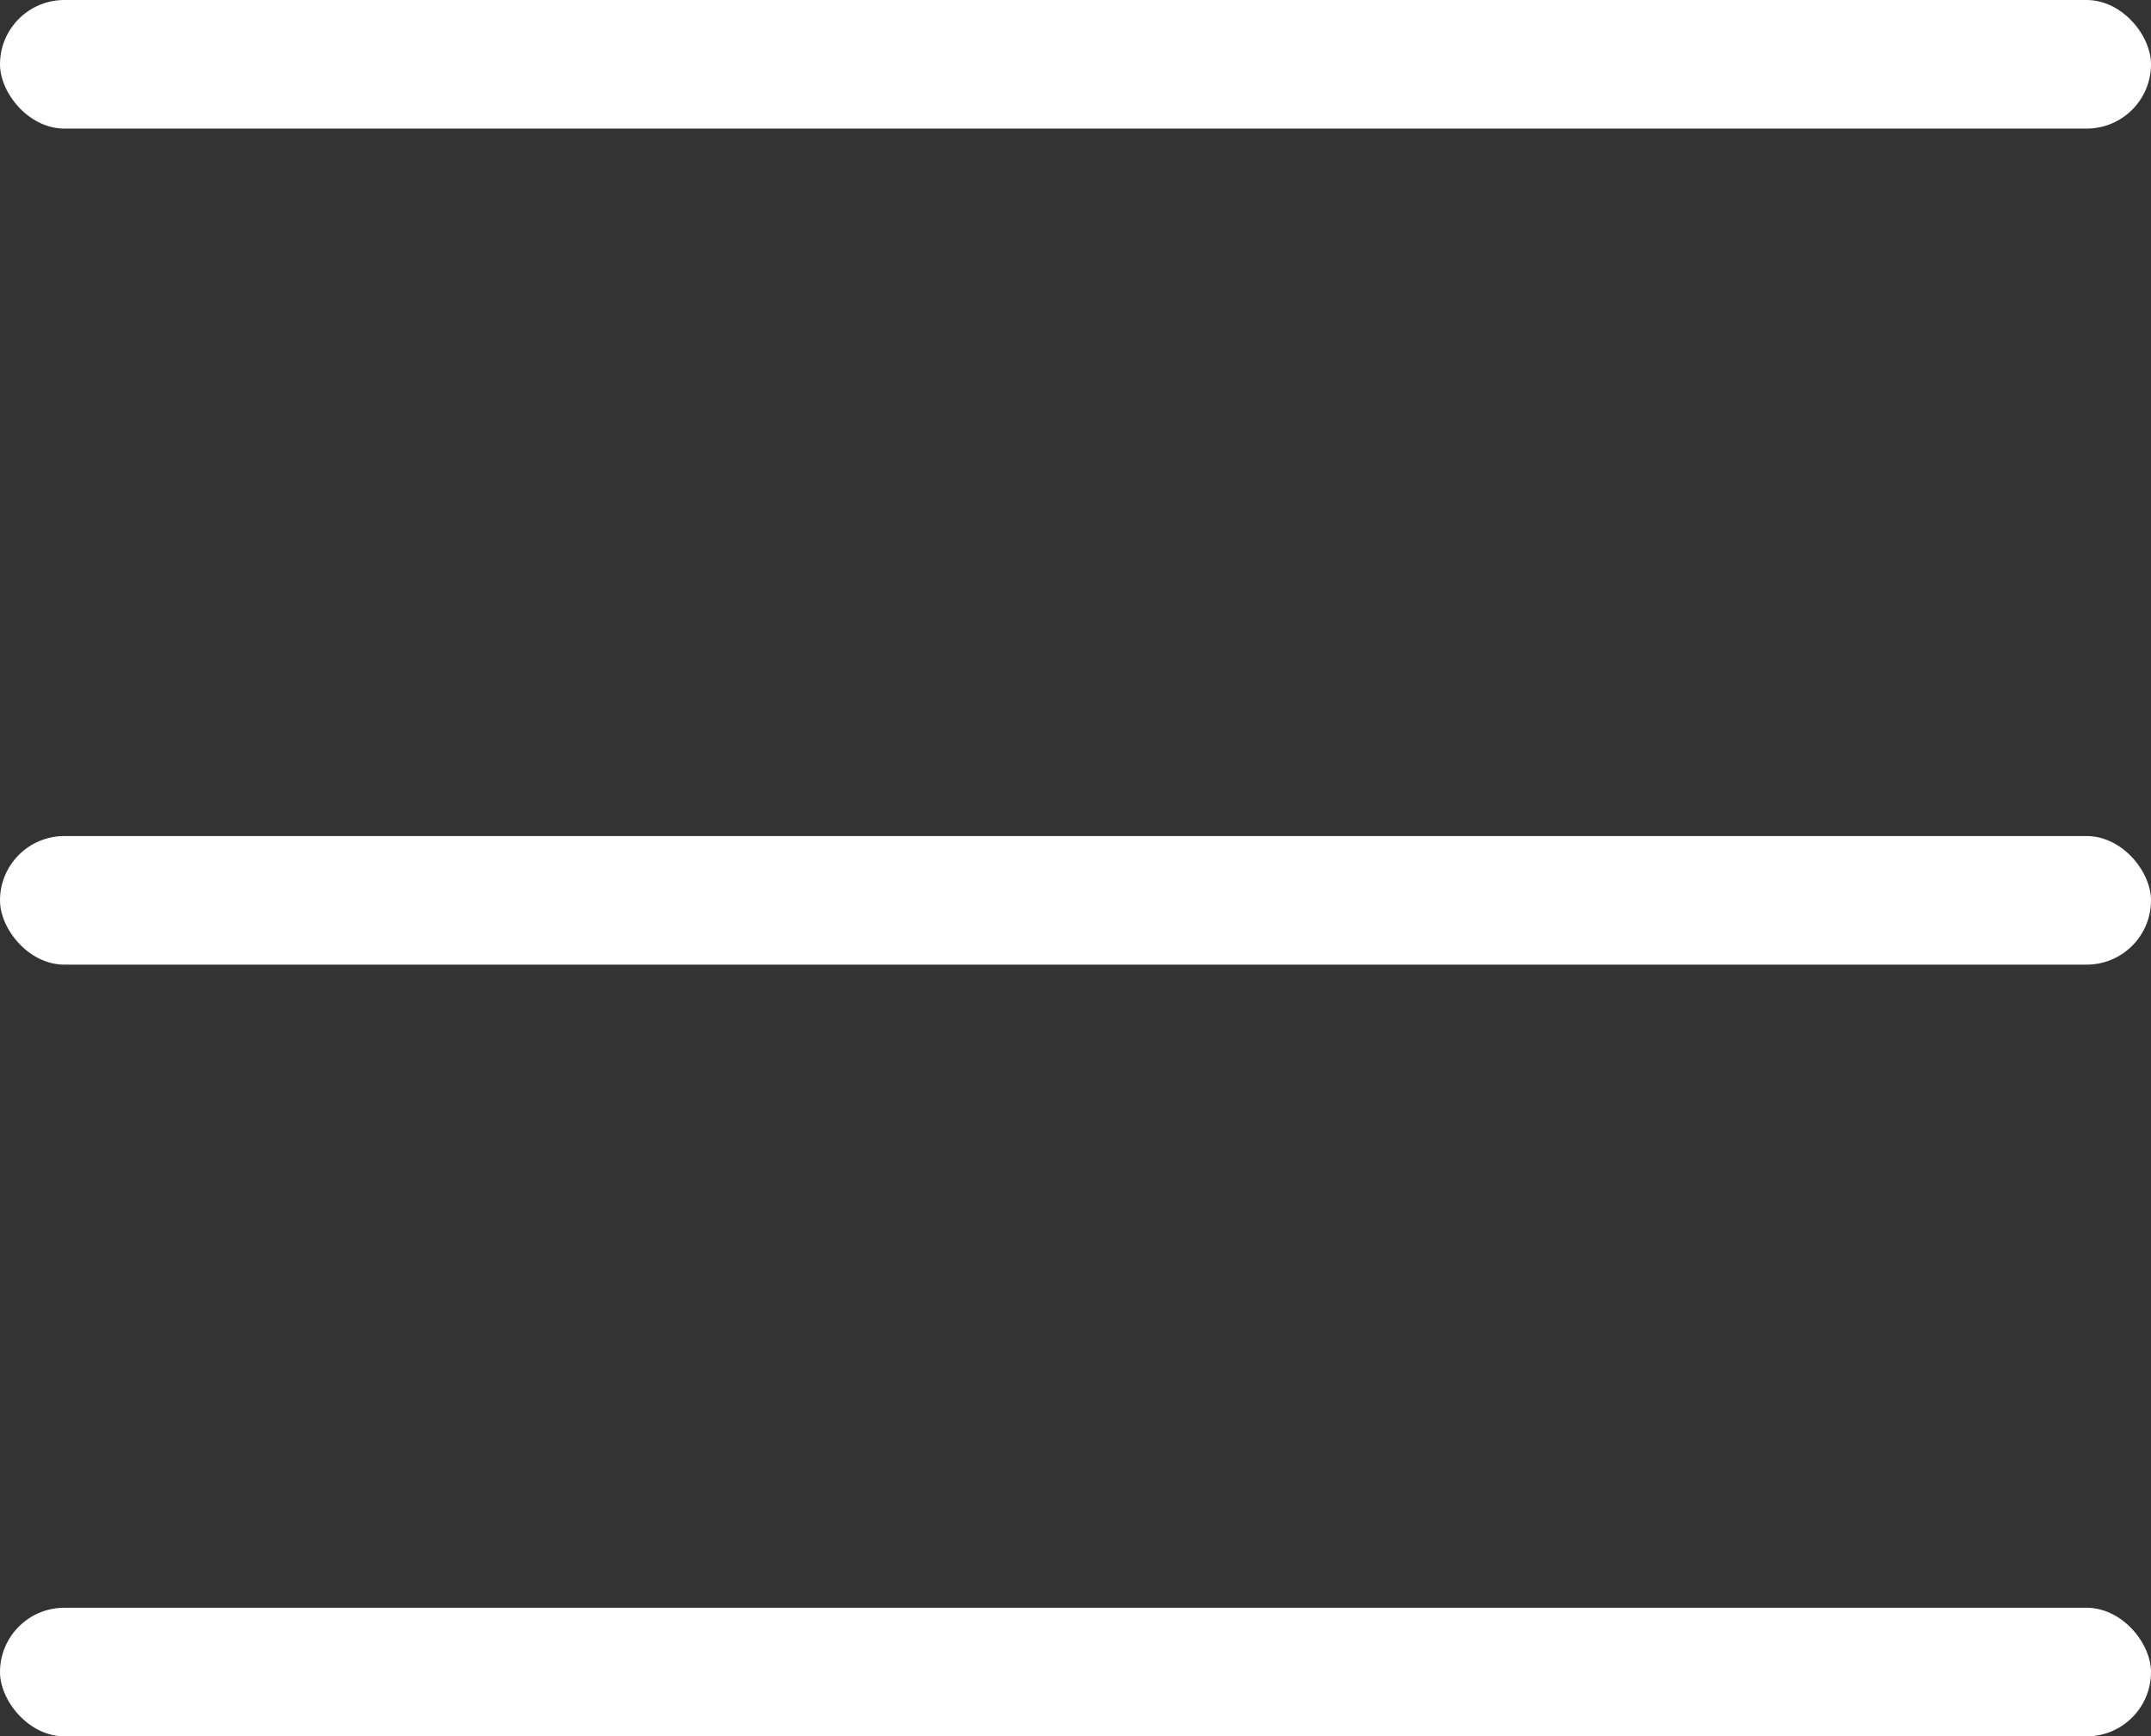 <svg xmlns="http://www.w3.org/2000/svg" width="22.295" height="18" viewBox="0 0 22.295 18">
  <rect x="0" y="0" width="22.295" height="18" fill="#333333" stroke="none"/>
  <g id="icon-toggle" transform="translate(-1565 -40)">
    <g id="Group_15" data-name="Group 15" transform="translate(1565 40)">
      <g id="Group_13" data-name="Group 13">
        <rect id="Rectangle_5" data-name="Rectangle 5" width="22.295" height="1.333" rx="0.667" transform="translate(0 16.667)" fill="#fff"/>
        <rect id="Rectangle_6" data-name="Rectangle 6" width="22.295" height="1.333" rx="0.667" transform="translate(0 8.667)" fill="#fff"/>
        <rect id="Rectangle_7" data-name="Rectangle 7" width="22.295" height="1.333" rx="0.667" fill="#fff"/>
      </g>
    </g>
  </g>
</svg>
